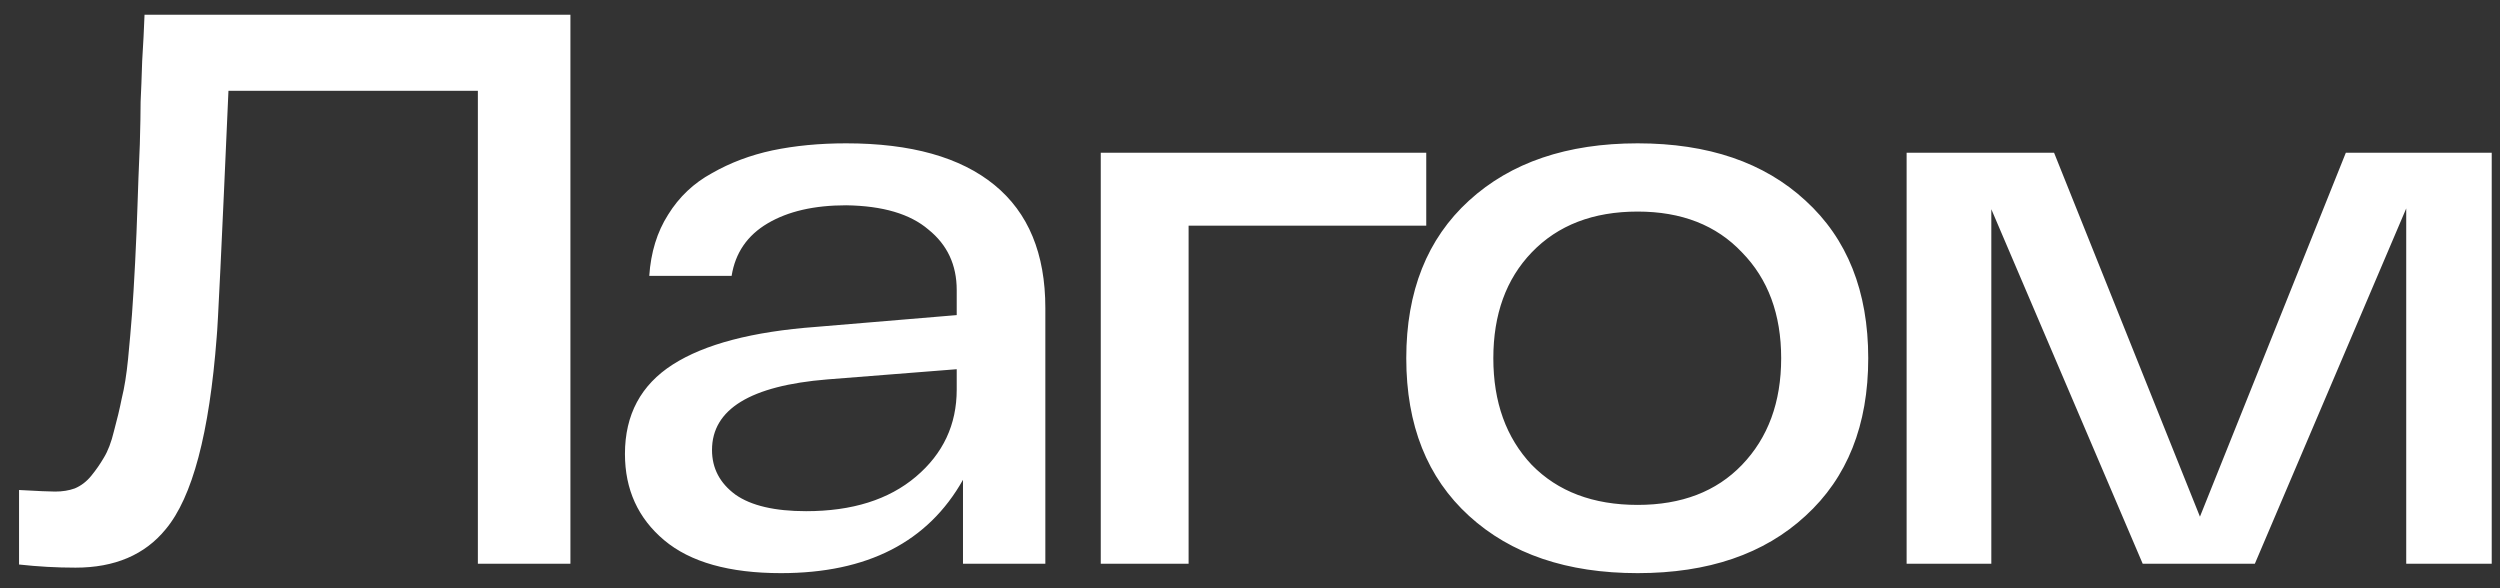 <svg width="102" height="24" viewBox="0 0 102 24" fill="none" xmlns="http://www.w3.org/2000/svg">
<rect x="0" y="0" width="102" height="24" fill="#333333" stroke="none"/>
<path d="M5.897 0.6H23.273V23H19.497V3.704H9.321C9.044 10.019 8.884 13.368 8.841 13.752C8.542 17.677 7.849 20.291 6.761 21.592C5.908 22.637 4.681 23.16 3.081 23.16C2.313 23.16 1.545 23.117 0.777 23.032V19.992C1.545 20.035 2.036 20.056 2.249 20.056C2.548 20.056 2.814 20.013 3.049 19.928C3.305 19.821 3.529 19.651 3.721 19.416C3.913 19.181 4.084 18.936 4.233 18.68C4.404 18.403 4.542 18.04 4.649 17.592C4.777 17.123 4.884 16.675 4.969 16.248C5.076 15.821 5.161 15.288 5.225 14.648C5.289 13.987 5.342 13.379 5.385 12.824C5.428 12.248 5.47 11.544 5.513 10.712C5.556 9.859 5.588 9.091 5.609 8.408C5.63 7.725 5.662 6.883 5.705 5.88C5.726 5.133 5.737 4.557 5.737 4.152C5.758 3.725 5.78 3.171 5.801 2.488C5.844 1.805 5.876 1.176 5.897 0.6ZM34.522 5.848C37.168 5.848 39.184 6.413 40.57 7.544C41.957 8.675 42.65 10.349 42.65 12.568V23H39.29V19.576C37.861 22.115 35.386 23.384 31.866 23.384C29.754 23.384 28.165 22.936 27.098 22.04C26.032 21.144 25.498 19.971 25.498 18.52C25.498 16.92 26.149 15.704 27.45 14.872C28.752 14.04 30.704 13.528 33.306 13.336L39.034 12.856V11.832C39.034 10.808 38.65 9.987 37.882 9.368C37.136 8.728 36.016 8.397 34.522 8.376C33.221 8.376 32.154 8.621 31.322 9.112C30.49 9.603 30 10.317 29.85 11.256H26.49C26.554 10.296 26.81 9.464 27.258 8.76C27.706 8.035 28.304 7.469 29.05 7.064C29.797 6.637 30.618 6.328 31.514 6.136C32.432 5.944 33.434 5.848 34.522 5.848ZM32.89 20.856C34.768 20.856 36.261 20.387 37.37 19.448C38.48 18.509 39.034 17.325 39.034 15.896V15.064L33.754 15.48C30.618 15.736 29.05 16.696 29.05 18.36C29.05 19.107 29.37 19.715 30.01 20.184C30.65 20.632 31.61 20.856 32.89 20.856ZM58.191 6.232V9.208H48.495V23H44.911V6.232H58.191ZM59.936 21.048C58.229 19.491 57.376 17.347 57.376 14.616C57.376 11.885 58.229 9.741 59.936 8.184C61.642 6.627 63.936 5.848 66.816 5.848C69.696 5.848 71.978 6.627 73.664 8.184C75.37 9.741 76.224 11.885 76.224 14.616C76.224 17.347 75.37 19.491 73.664 21.048C71.978 22.605 69.696 23.384 66.816 23.384C63.936 23.384 61.642 22.605 59.936 21.048ZM62.496 10.296C61.45 11.384 60.928 12.824 60.928 14.616C60.928 16.408 61.45 17.859 62.496 18.968C63.562 20.056 65.002 20.6 66.816 20.6C68.608 20.6 70.026 20.056 71.072 18.968C72.138 17.859 72.672 16.408 72.672 14.616C72.672 12.824 72.138 11.384 71.072 10.296C70.026 9.187 68.608 8.632 66.816 8.632C65.002 8.632 63.562 9.187 62.496 10.296ZM95.71 6.232H101.662V23H98.174V8.504L91.998 23H87.422L81.246 8.536V23H77.79V6.232H83.806L89.758 21.08L95.71 6.232Z" fill="white"/>
</svg>
